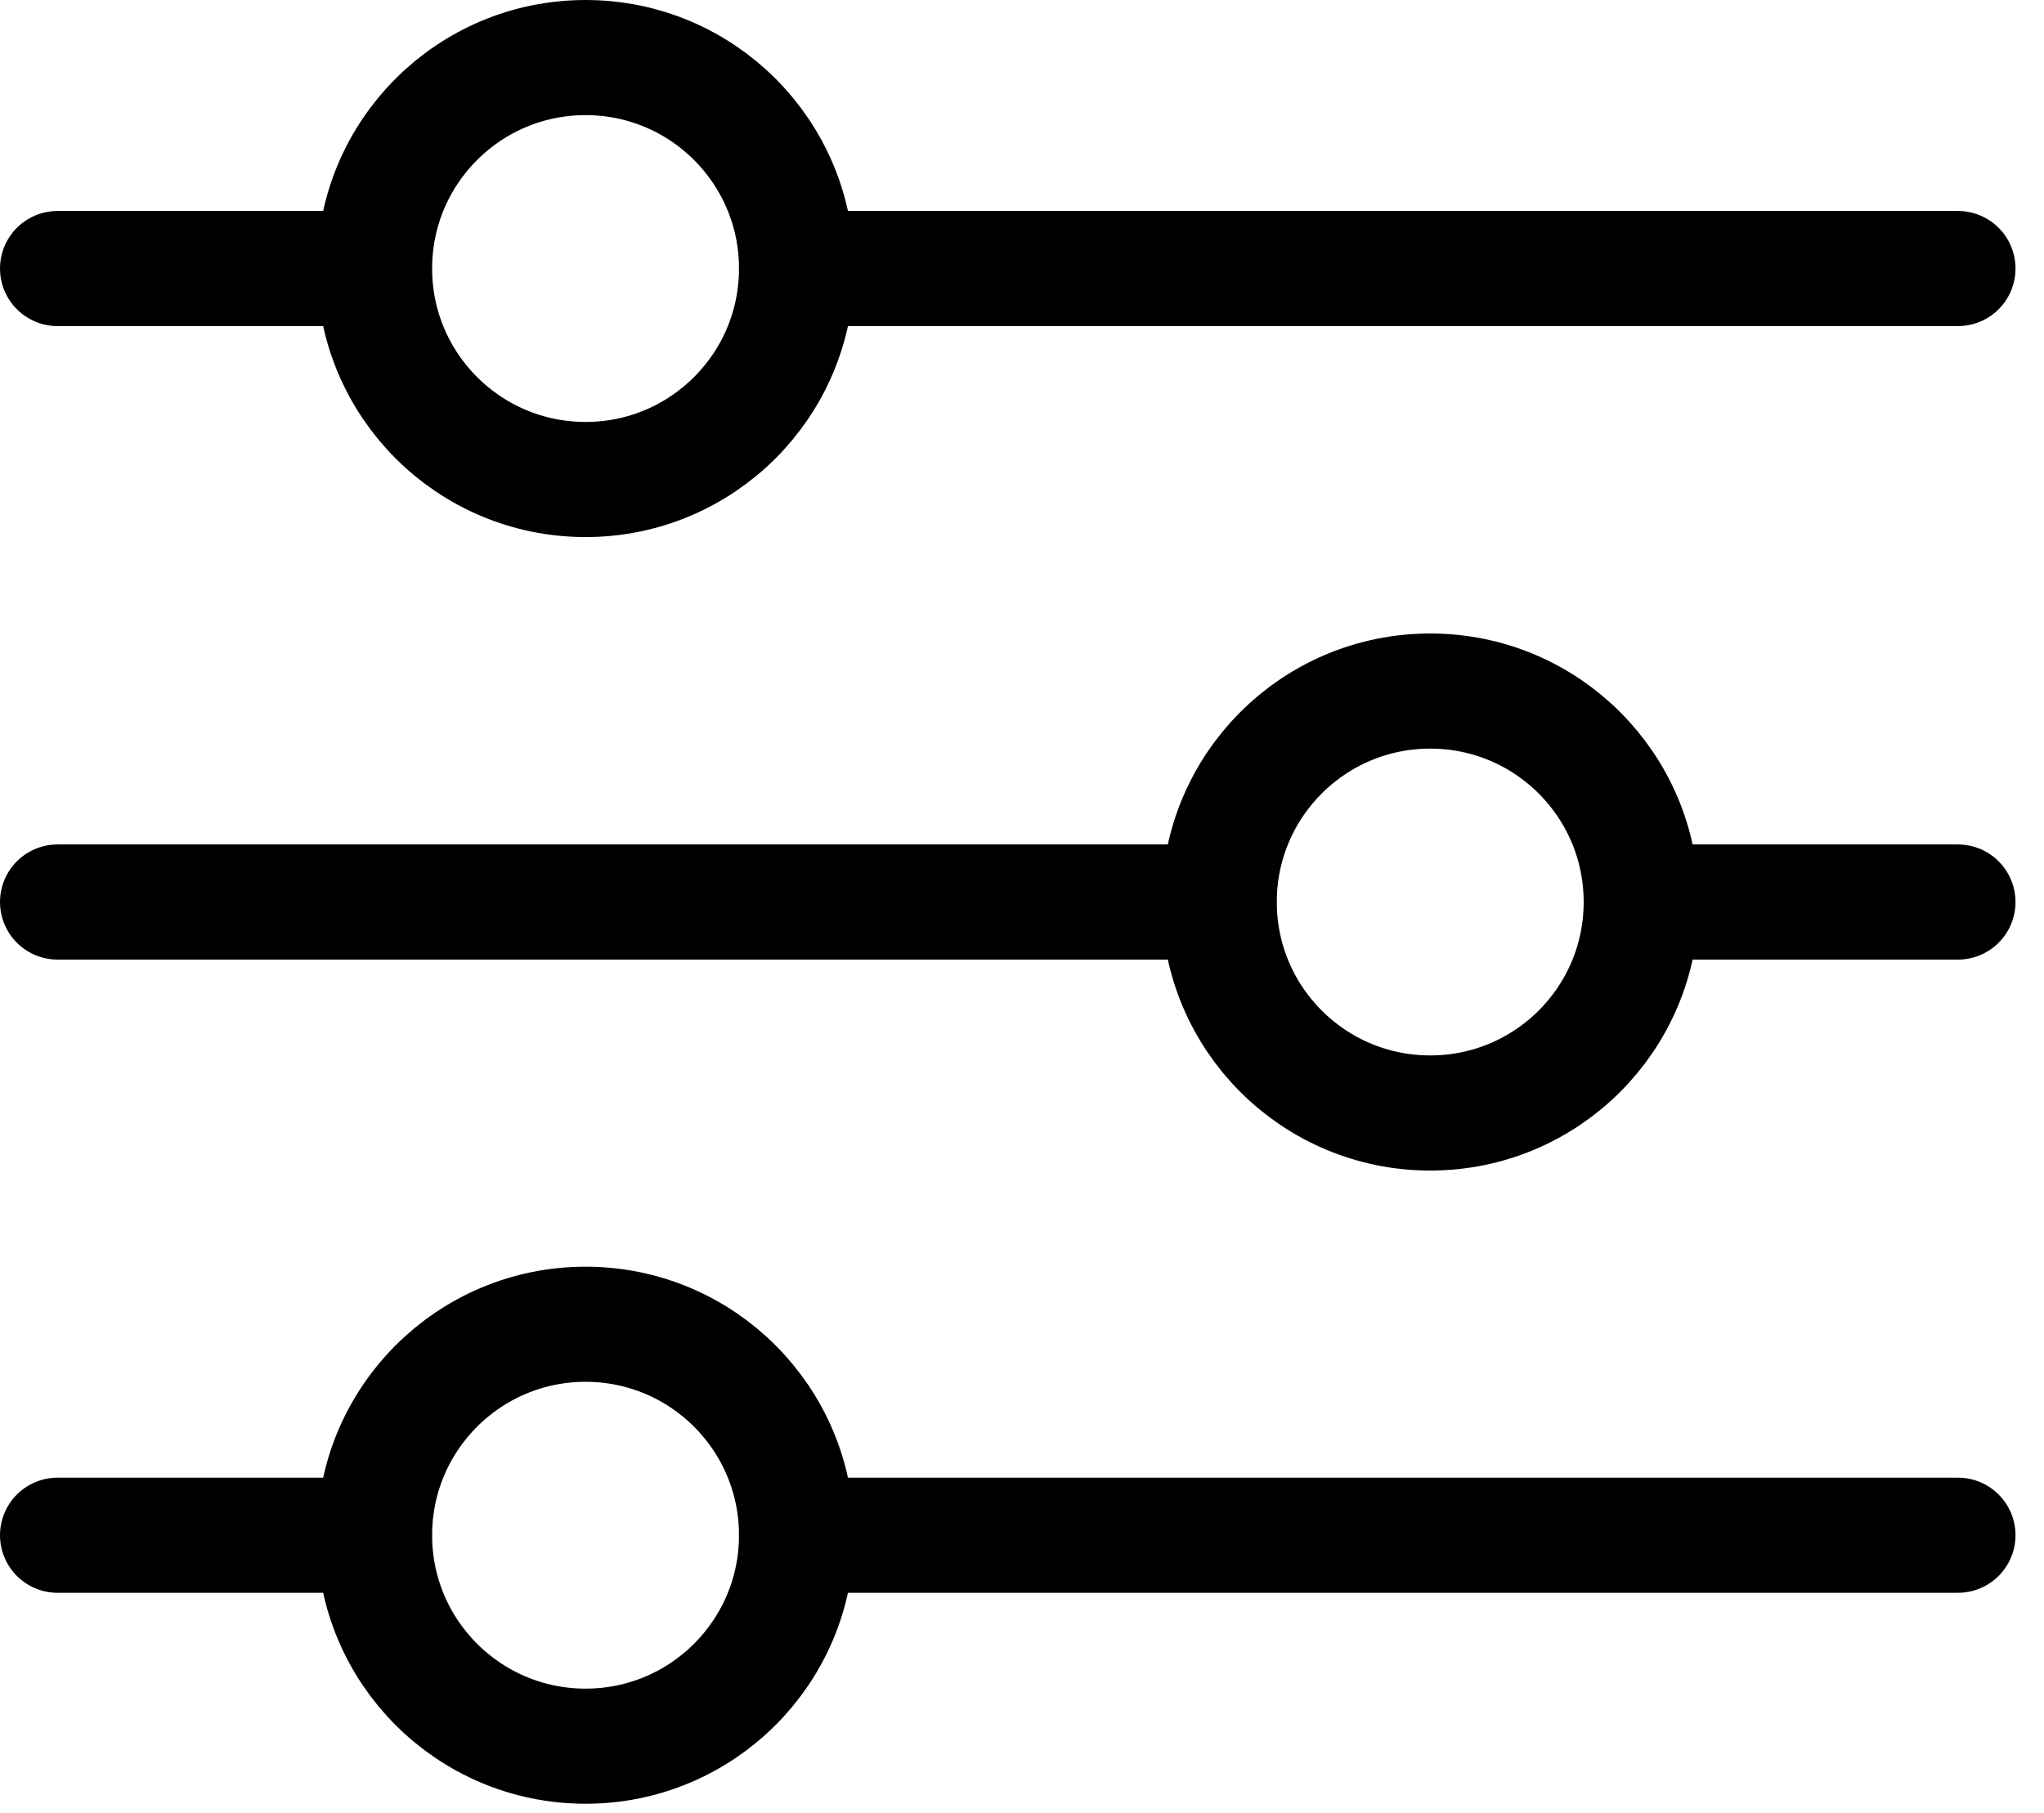 <svg width="71" height="63" viewBox="0 0 71 63" fill="none" xmlns="http://www.w3.org/2000/svg">
<g clip-path="url(#clip0_8466_9044)">
<path d="M2 9.33H13" stroke="black" stroke-width="4" stroke-linecap="round" stroke-linejoin="round"/>
<path d="M27.67 9.33H68.01" stroke="black" stroke-width="4" stroke-linecap="round" stroke-linejoin="round"/>
<path d="M2 31.34H42.34" stroke="black" stroke-width="4" stroke-linecap="round" stroke-linejoin="round"/>
<path d="M57.01 31.34H68.01" stroke="black" stroke-width="4" stroke-linecap="round" stroke-linejoin="round"/>
<path d="M2 53.34H13" stroke="black" stroke-width="4" stroke-linecap="round" stroke-linejoin="round"/>
<path d="M27.67 53.34H68.01" stroke="black" stroke-width="4" stroke-linecap="round" stroke-linejoin="round"/>
<path d="M27.67 9.33C27.67 13.38 24.39 16.66 20.34 16.66C16.29 16.66 13.01 13.38 13.01 9.33C13.01 5.28 16.29 2 20.34 2C24.39 2 27.67 5.28 27.67 9.33Z" stroke="black" stroke-width="4" stroke-linecap="round" stroke-linejoin="round"/>
<path d="M57.01 31.34C57.01 35.39 53.73 38.67 49.68 38.67C45.63 38.67 42.35 35.39 42.35 31.34C42.35 27.29 45.63 24.01 49.68 24.01C53.73 24.01 57.01 27.29 57.01 31.34Z" stroke="black" stroke-width="4" stroke-linecap="round" stroke-linejoin="round"/>
<path d="M27.67 53.34C27.67 57.39 24.39 60.67 20.34 60.67C16.29 60.67 13.01 57.39 13.01 53.34C13.01 49.29 16.29 46.01 20.34 46.01C24.39 46.01 27.67 49.29 27.67 53.34Z" stroke="black" stroke-width="4" stroke-linecap="round" stroke-linejoin="round"/>
</g>
<defs>
<clipPath id="clip0_8466_9044">
<rect width="70.01" height="62.67" fill="white"/>
</clipPath>
</defs>
</svg>
